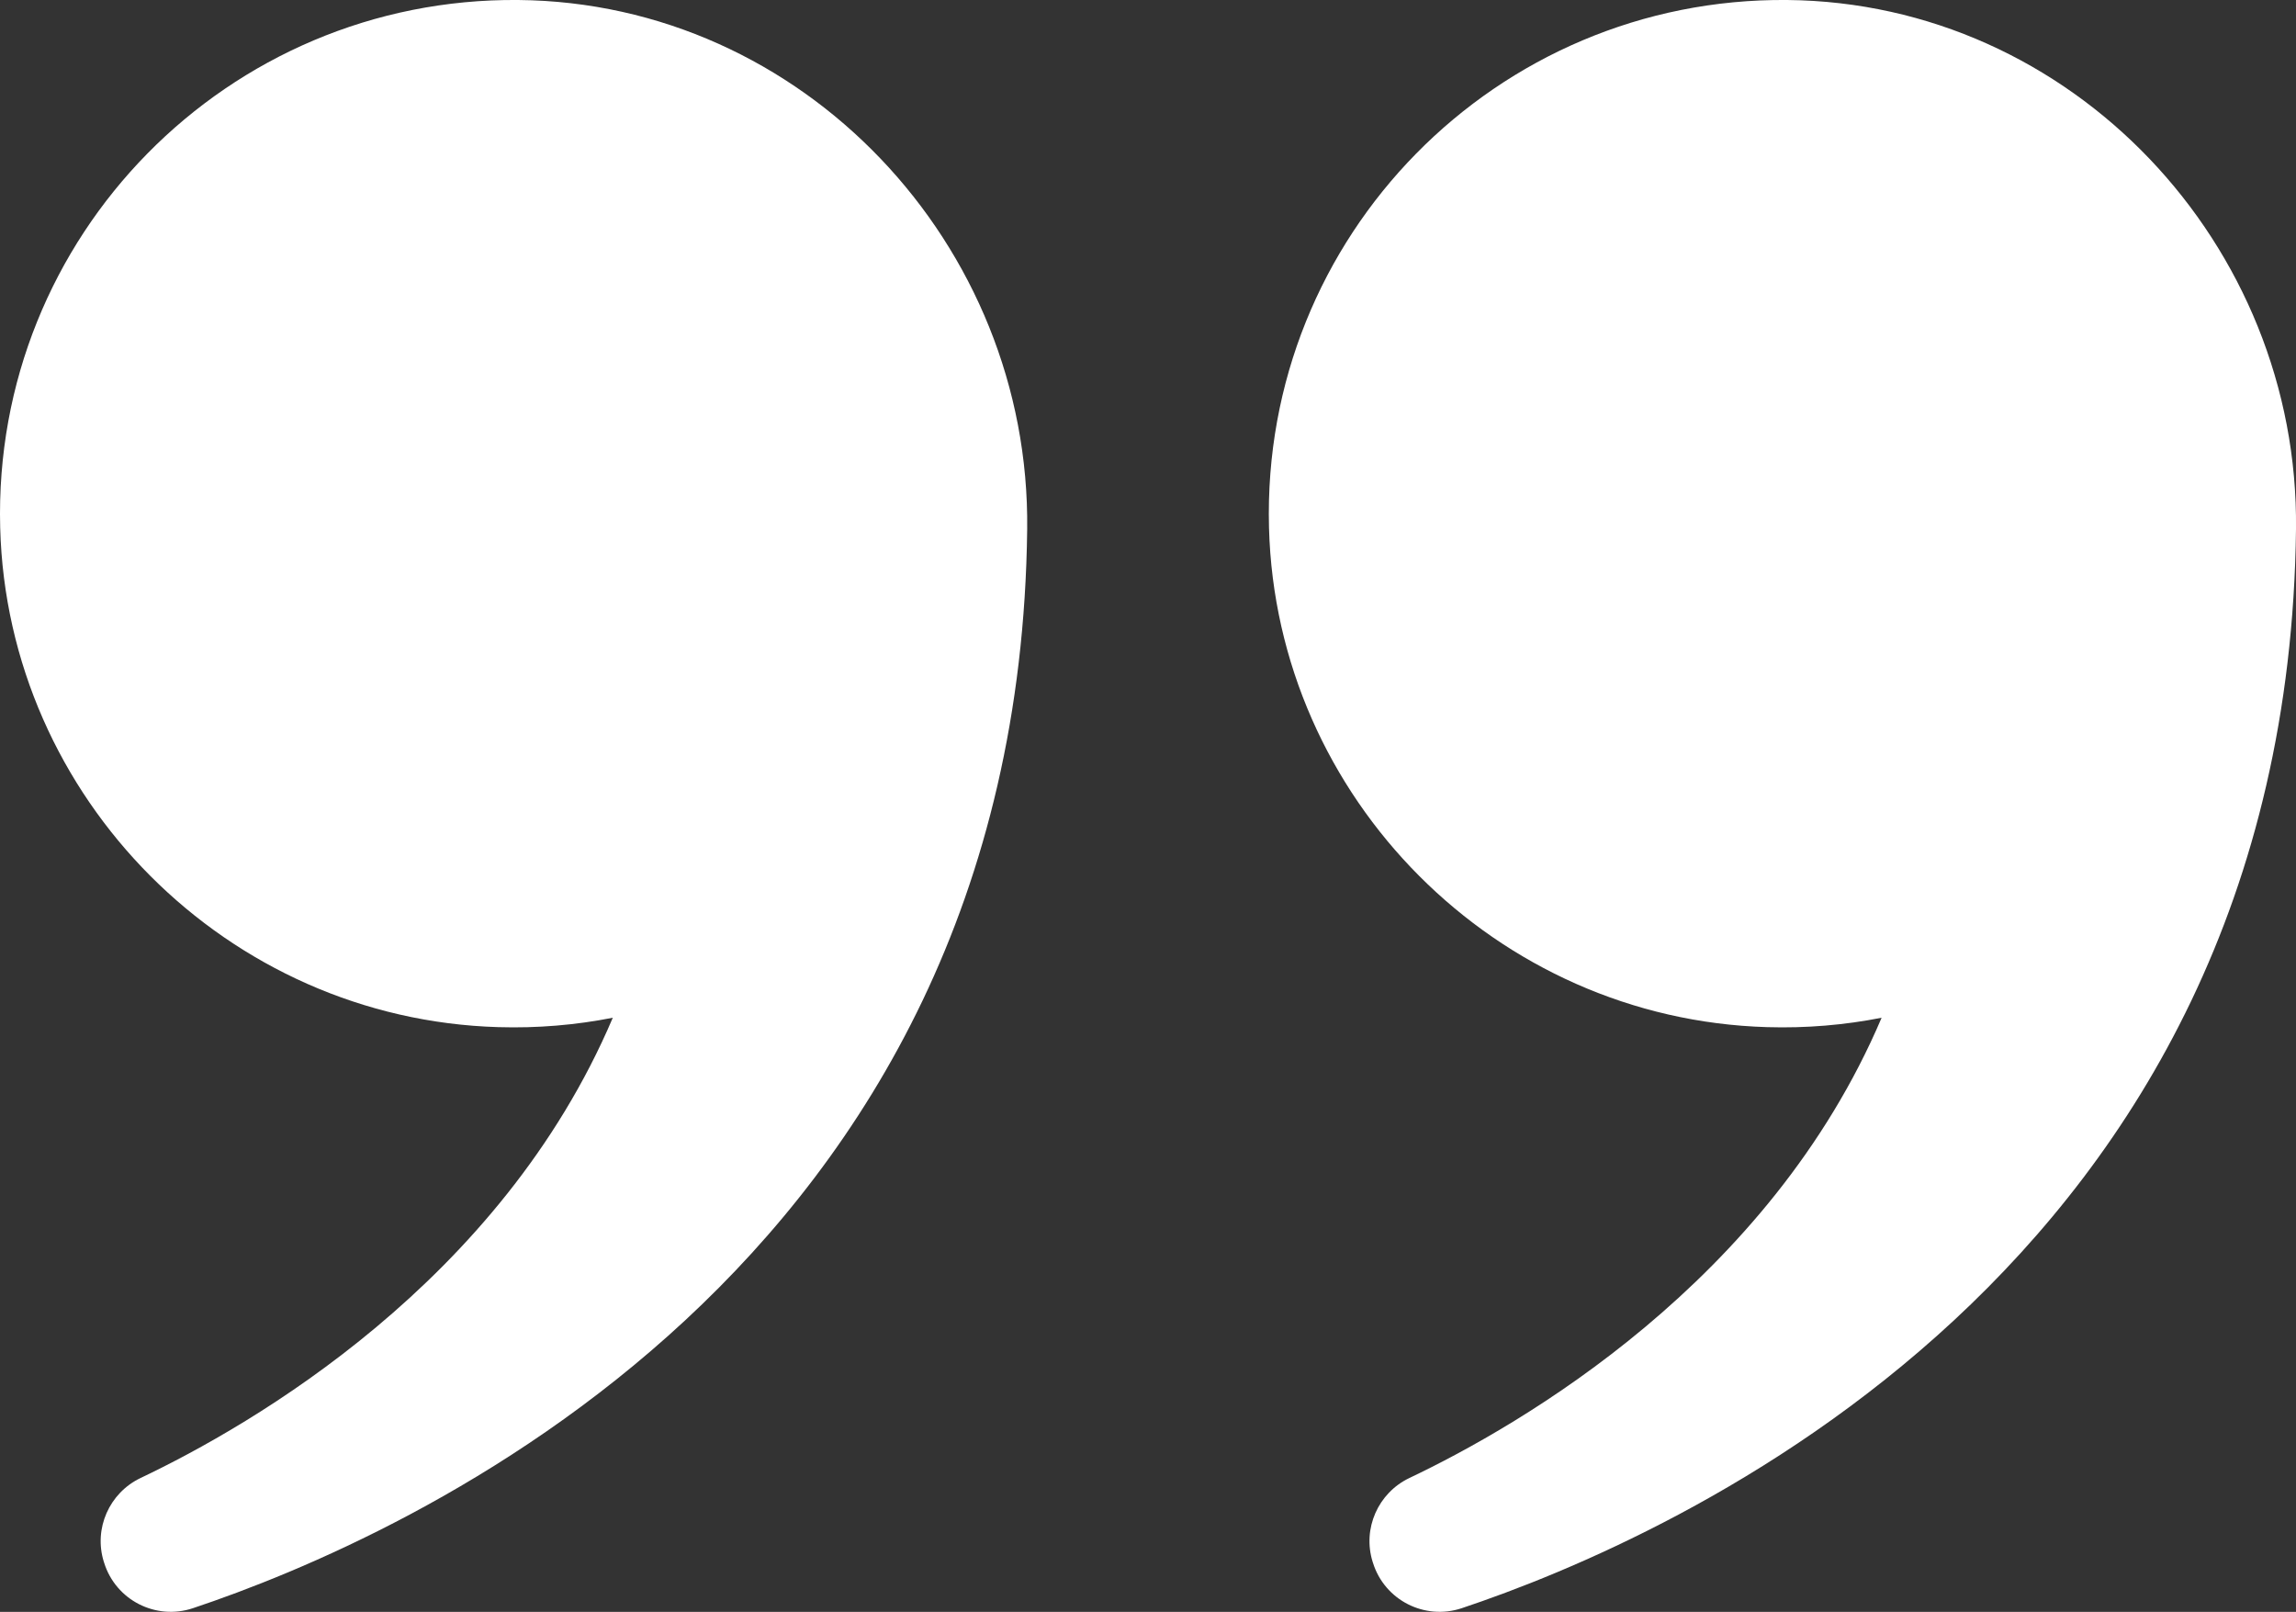 <?xml version="1.0" encoding="UTF-8"?> <svg xmlns="http://www.w3.org/2000/svg" id="Layer_2" data-name="Layer 2" viewBox="0 0 368.79 258.87"><rect x="0" y="0" width="368.79" height="258.87" fill="#333333" stroke="none"/><defs><style> .cls-1 { fill: #fff; stroke-width: 0px; } </style></defs><g id="Objects"><g><path class="cls-1" d="m203.83,84.74C202.59,37.91,240.4-.41,287.05,0c45.72.41,82.26,39.27,81.74,84.99-1.37,118.96-100.44,162.08-134,173.29-5.96,1.99-12.39-1.29-14.26-7.29l-.05-.15c-1.67-5.34.87-11.08,5.92-13.48,17.85-8.49,57.78-31.47,75.83-73.91-5.92,1.17-12.09,1.7-18.39,1.51-43.49-1.27-78.85-36.73-80.01-80.22Z"></path><path class="cls-1" d="m.03,84.74C-1.21,37.91,36.6-.41,83.25,0c45.72.41,82.26,39.27,81.74,84.99-1.37,118.96-100.44,162.08-134,173.29-5.96,1.99-12.39-1.29-14.26-7.29l-.05-.15c-1.67-5.34.87-11.08,5.92-13.48,17.85-8.49,57.78-31.47,75.83-73.91-5.92,1.17-12.09,1.7-18.39,1.51C36.55,163.69,1.18,128.23.03,84.74Z"></path></g></g></svg> 